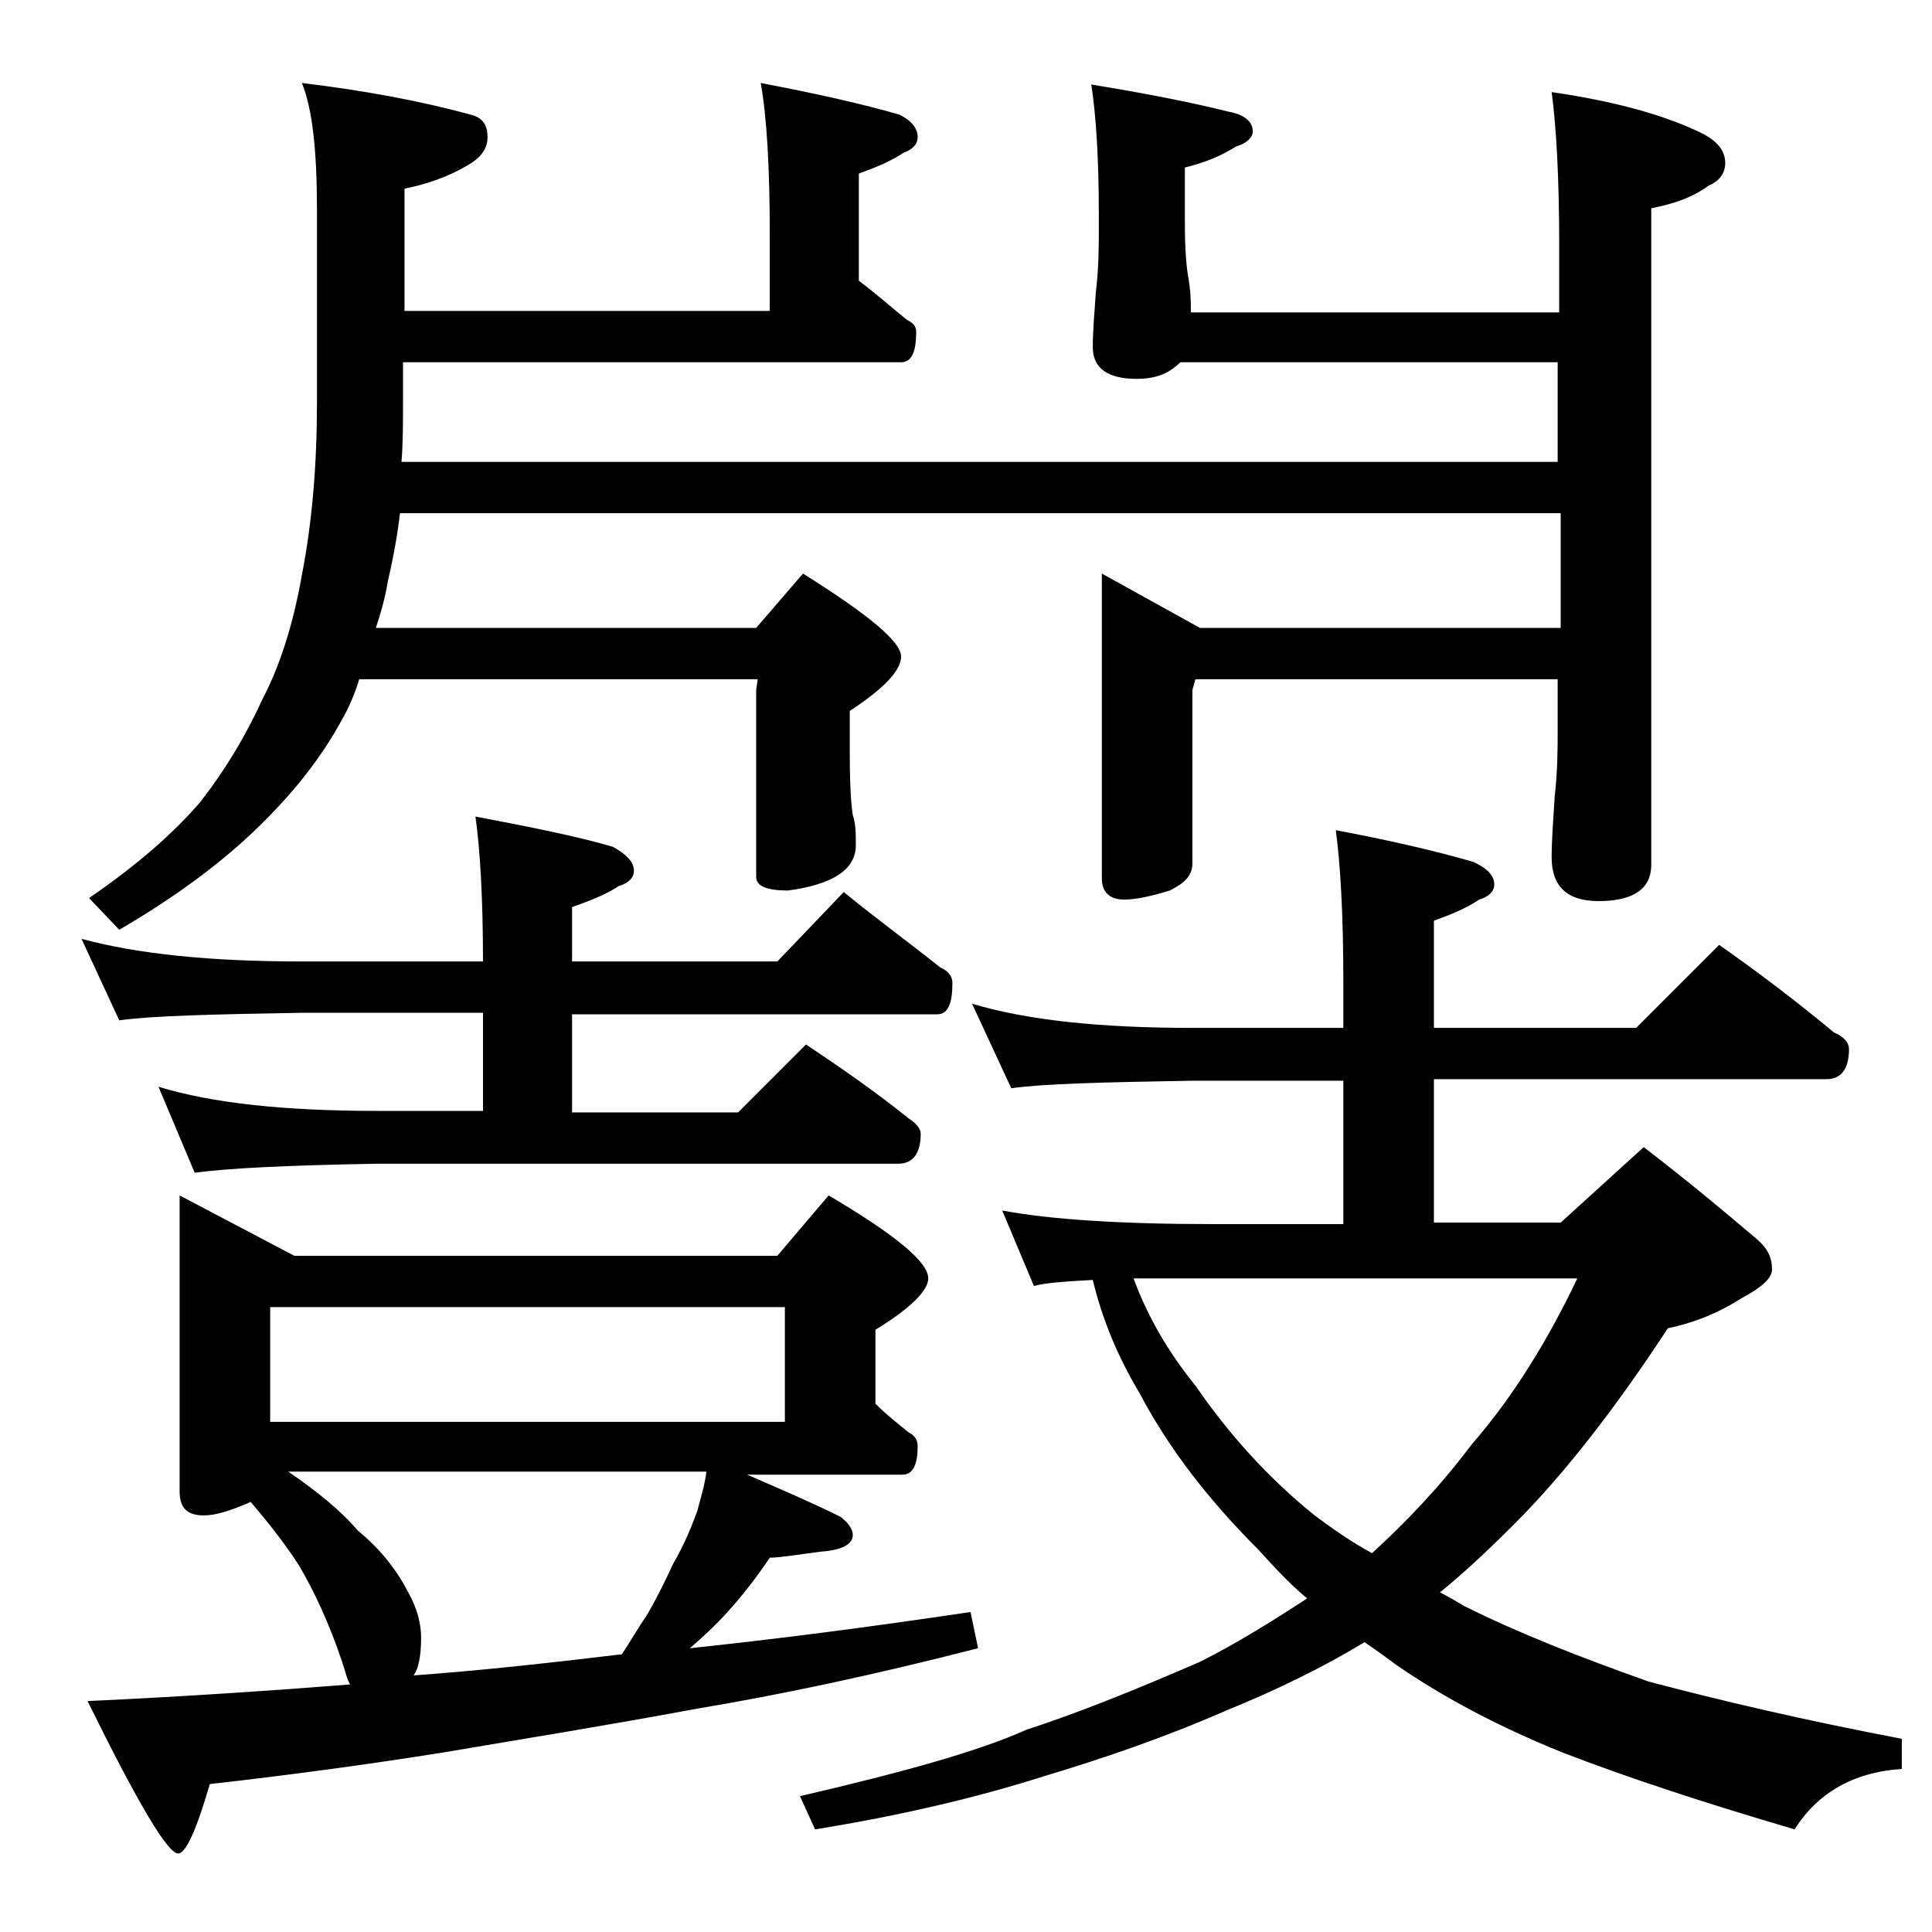 <?xml version="1.0" encoding="utf-8"?>
<!-- Generator: Adobe Illustrator 18.0.0, SVG Export Plug-In . SVG Version: 6.00 Build 0)  -->
<!DOCTYPE svg PUBLIC "-//W3C//DTD SVG 1.1//EN" "http://www.w3.org/Graphics/SVG/1.1/DTD/svg11.dtd">
<svg version="1.1" id="Layer_1" xmlns="http://www.w3.org/2000/svg" xmlns:xlink="http://www.w3.org/1999/xlink" x="0px" y="0px"
	 viewBox="0 0 128 128" enable-background="new 0 0 128 128" xml:space="preserve">
<path d="M5.4,62.2c3.7,1,8.5,1.5,14.6,1.5h12c0-4.2-0.2-7.5-0.5-9.6c3.7,0.7,6.7,1.3,9.1,2c0.9,0.5,1.4,1,1.4,1.6c0,0.4-0.3,0.8-1,1
	c-0.9,0.6-2,1-3.1,1.4v3.6h13.6l4.4-4.6c2.2,1.8,4.4,3.4,6.4,5c0.5,0.2,0.8,0.6,0.8,1c0,1.4-0.3,2.1-1,2.1H37.9v6.5h11l4.5-4.5
	c2.4,1.6,4.7,3.2,6.8,4.9c0.5,0.3,0.8,0.7,0.8,1c0,1.3-0.5,2-1.5,2H25c-5.9,0.1-10,0.3-12.1,0.6L10.5,72c3.6,1.1,8.4,1.6,14.5,1.6h7
	v-6.5H20c-5.9,0.1-10,0.2-12.1,0.5L5.4,62.2z M20,5.5c4.2,0.5,7.9,1.2,11.2,2.1c0.8,0.2,1.1,0.7,1.1,1.5c0,0.8-0.5,1.4-1.4,1.9
	c-1.2,0.7-2.6,1.2-4.1,1.5v8.1H51v-5c0-4.5-0.2-7.9-0.6-10.1c3.7,0.7,6.8,1.4,9.2,2.1c0.8,0.4,1.2,0.9,1.2,1.5c0,0.4-0.3,0.8-0.9,1
	c-0.9,0.6-1.9,1-3,1.4v7.1c1.2,0.9,2.2,1.8,3.2,2.6c0.4,0.2,0.6,0.4,0.6,0.8c0,1.3-0.3,2-1,2h-33v2.6c0,1.4,0,2.8-0.1,4h76.6V24
	H78.2c-0.8,0.8-1.7,1.1-2.9,1.1c-1.9,0-2.9-0.7-2.9-2.1c0-1,0.1-2.2,0.2-3.6c0.2-1.7,0.2-3.1,0.2-4.2v-1c0-3.8-0.2-6.7-0.5-8.6
	c3.7,0.6,6.7,1.2,9.1,1.8C82.5,7.6,83,8.1,83,8.7c0,0.4-0.4,0.8-1.1,1c-1.1,0.7-2.2,1.1-3.4,1.4v3.6c0,1.8,0.1,2.9,0.2,3.5
	c0.2,1.1,0.2,1.9,0.2,2.5h24.4v-4.5c0-4.5-0.2-7.9-0.5-10.1c4.1,0.6,7.5,1.5,10.1,2.8c0.9,0.5,1.4,1.1,1.4,1.9
	c0,0.7-0.4,1.2-1.1,1.5c-1.1,0.8-2.3,1.2-3.8,1.5v43.5c0,1.6-1.2,2.4-3.5,2.4c-2.1,0-3.1-1-3.1-2.9c0-1.1,0.1-2.4,0.2-4
	c0.2-1.8,0.2-3.2,0.2-4.5V45H79.2L79,45.7v11.5c0,0.8-0.5,1.3-1.5,1.8c-1.3,0.4-2.3,0.6-3,0.6c-1,0-1.5-0.5-1.5-1.4V38l6.5,3.6h23.9
	V34H26.5c-0.2,1.7-0.5,3.2-0.8,4.5c-0.2,1.2-0.5,2.2-0.8,3.1h25.2l3.1-3.6c4.3,2.7,6.5,4.5,6.5,5.5c0,0.9-1.1,2.1-3.4,3.6V50
	c0,2.1,0.1,3.4,0.2,4c0.2,0.6,0.2,1.2,0.2,2c0,1.6-1.5,2.6-4.5,3c-1.4,0-2.1-0.3-2.1-0.9V45.7L50.2,45H23.8c-0.3,1-0.7,1.9-1.1,2.6
	c-1.4,2.6-3.3,5-5.8,7.4c-2.4,2.3-5.4,4.5-9,6.6l-2-2.1c3.2-2.2,5.6-4.3,7.4-6.4c1.7-2.2,3-4.4,4.1-6.8c1.1-2.1,2-4.8,2.6-8.2
	c0.7-3.6,1-7.4,1-11.5V13.9C21,10,20.7,7.2,20,5.5z M11.9,79.2l7.6,4h32l3.4-4c4.4,2.6,6.6,4.4,6.6,5.5c0,0.8-1.2,2-3.5,3.4v4.9
	c0.8,0.8,1.6,1.4,2.2,1.9c0.4,0.2,0.6,0.5,0.6,0.9c0,1.2-0.3,1.9-1,1.9H49.5c2.3,1,4.4,1.9,6.2,2.8c0.5,0.4,0.8,0.8,0.8,1.2
	c0,0.6-0.7,1-2.1,1.1c-1.6,0.2-2.7,0.4-3.4,0.4c-0.8,1.2-1.8,2.5-2.8,3.6c-0.9,1-1.8,1.8-2.5,2.4c5.7-0.6,11.9-1.4,18.6-2.4l0.5,2.4
	c-7,1.8-13.2,3.1-18.6,4c-5.9,1.1-11.5,2-16.8,2.9c-5,0.8-10.2,1.5-15.5,2.1c-0.9,3.1-1.6,4.6-2.1,4.6c-0.7,0-2.7-3.4-6-10.1
	c6.5-0.3,12.3-0.7,17.4-1.1c-0.2-0.3-0.3-0.8-0.5-1.4c-0.9-2.7-1.9-4.8-2.9-6.5c-0.9-1.4-2-2.8-3.2-4.2l-0.2,0.1
	c-1.2,0.5-2.1,0.8-2.9,0.8c-1.1,0-1.6-0.5-1.6-1.6V79.2z M17.9,94.2H52v-7.6H17.9V94.2z M27.4,111c4.2-0.3,8.8-0.8,13.8-1.4
	c0.6-0.9,1.1-1.8,1.6-2.5c0.6-1,1.2-2.2,1.8-3.5c0.7-1.2,1.2-2.4,1.6-3.5c0.2-0.8,0.5-1.7,0.6-2.6H19.1c1.9,1.3,3.5,2.6,4.6,3.9
	c1.6,1.3,2.7,2.8,3.4,4.2c0.5,0.9,0.8,1.9,0.8,2.9C27.9,109.8,27.7,110.6,27.4,111z M64.4,66.5c3.7,1.1,8.5,1.6,14.6,1.6h10V65
	c0-4.4-0.2-7.8-0.5-10c3.7,0.7,6.7,1.4,9.1,2.1c0.9,0.4,1.4,0.9,1.4,1.5c0,0.4-0.3,0.8-1,1c-0.9,0.6-1.9,1-3,1.4v7.1h13.4l5.5-5.5
	c2.7,1.9,5.2,3.8,7.6,5.8c0.7,0.3,1,0.7,1,1.1c0,1.3-0.5,2-1.5,2H95V81h8.4l5.5-5c3,2.3,5.5,4.4,7.5,6.1c0.7,0.6,1,1.2,1,2
	c0,0.6-0.7,1.2-2,1.9c-1.4,0.9-3,1.6-4.9,2c-3.6,5.5-7,9.8-10.2,13c-1.7,1.7-3.3,3.2-4.9,4.5c0.6,0.3,1.1,0.6,1.6,0.9
	c3.6,1.8,7.7,3.4,12.2,5c4.9,1.3,10.5,2.6,16.8,3.8v2c-3.2,0.2-5.6,1.6-7.1,4c-5.8-1.7-11-3.4-15.4-5.1c-4.2-1.7-7.8-3.6-11-5.8
	c-0.8-0.6-1.5-1.1-2.1-1.5c-2.8,1.7-5.9,3.2-9.1,4.5c-4.1,1.8-8.2,3.2-12.2,4.4c-4.4,1.4-9.5,2.6-15.1,3.5L53,119
	c6.9-1.6,11.9-3,15-4.4c3.1-1,6.9-2.5,11.5-4.5c2.4-1.2,4.8-2.7,7.1-4.2c-1.2-1-2.2-2.1-3.2-3.2c-3.2-3.2-5.9-6.6-7.9-10.4
	c-1.5-2.5-2.5-5-3.1-7.5c-1.9,0.1-3.2,0.2-3.9,0.4l-2.1-5c3.2,0.6,7.9,0.9,14,0.9H89v-9.5H79c-5.9,0.1-9.9,0.2-12,0.5L64.4,66.5z
	 M75.1,84.7c1,2.7,2.4,5,4.1,7.1c2.2,3.2,4.8,6.1,7.9,8.6c1.2,0.9,2.5,1.8,3.8,2.5c2.2-2,4.5-4.4,6.6-7.2c2.7-3.1,5-6.8,7-11H80.4
	C78.3,84.7,76.5,84.7,75.1,84.7z"/>
</svg>
